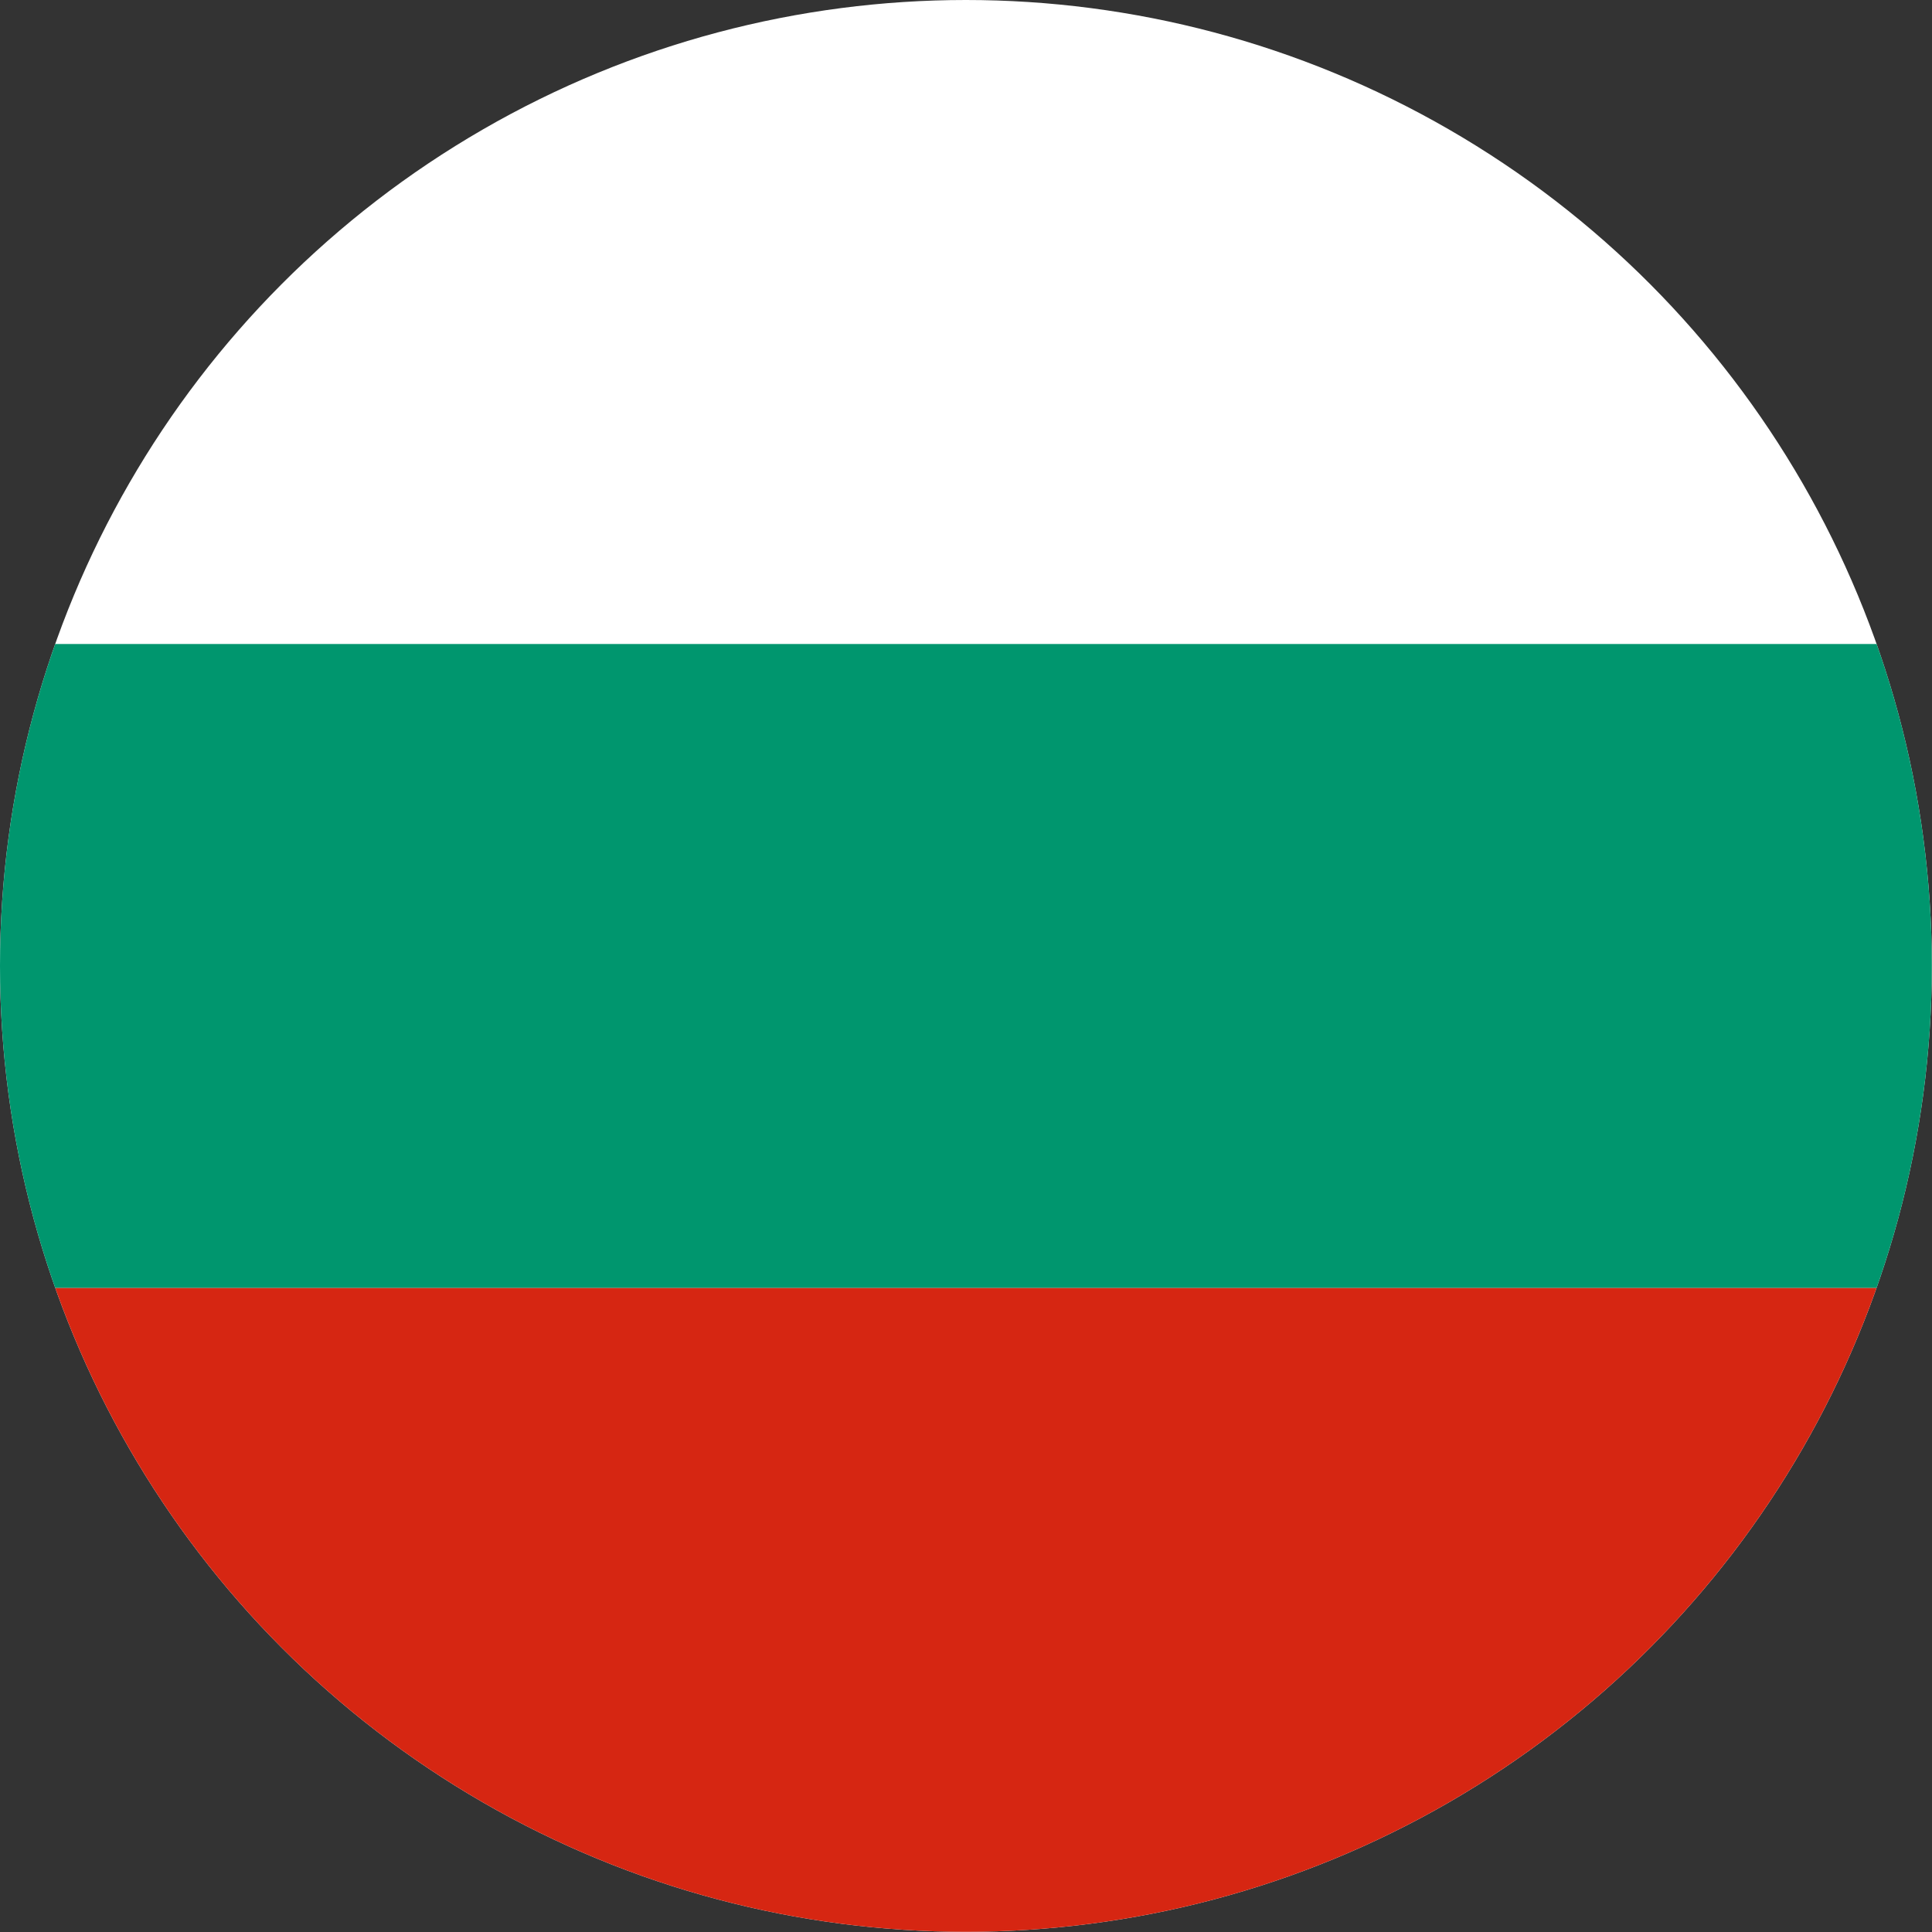 <?xml version="1.0" encoding="UTF-8"?>
<svg id="Calque_2" data-name="Calque 2" xmlns="http://www.w3.org/2000/svg" xmlns:xlink="http://www.w3.org/1999/xlink" viewBox="0 0 104.37 104.37">
  <rect x="0" y="0" width="104.37" height="104.37" fill="#333333" stroke="none"/>
  <defs>
    <clipPath id="clippath">
      <circle cx="52.18" cy="52.18" r="52.18" fill="none" stroke-width="0"/>
    </clipPath>
  </defs>
  <g id="Ultima_icons">
    <g clip-path="url(#clippath)">
      
  <rect x="0" y="0" width="104.37" height="104.37" fill="#ffffff" stroke-width="0"/>
  <rect x="0" y="34.79" width="104.37" height="34.79" fill="#00966E" stroke-width="0"/>
  <rect x="0" y="69.58" width="104.37" height="34.79" fill="#D62612" stroke-width="0"/>

    </g>
  </g>
</svg>